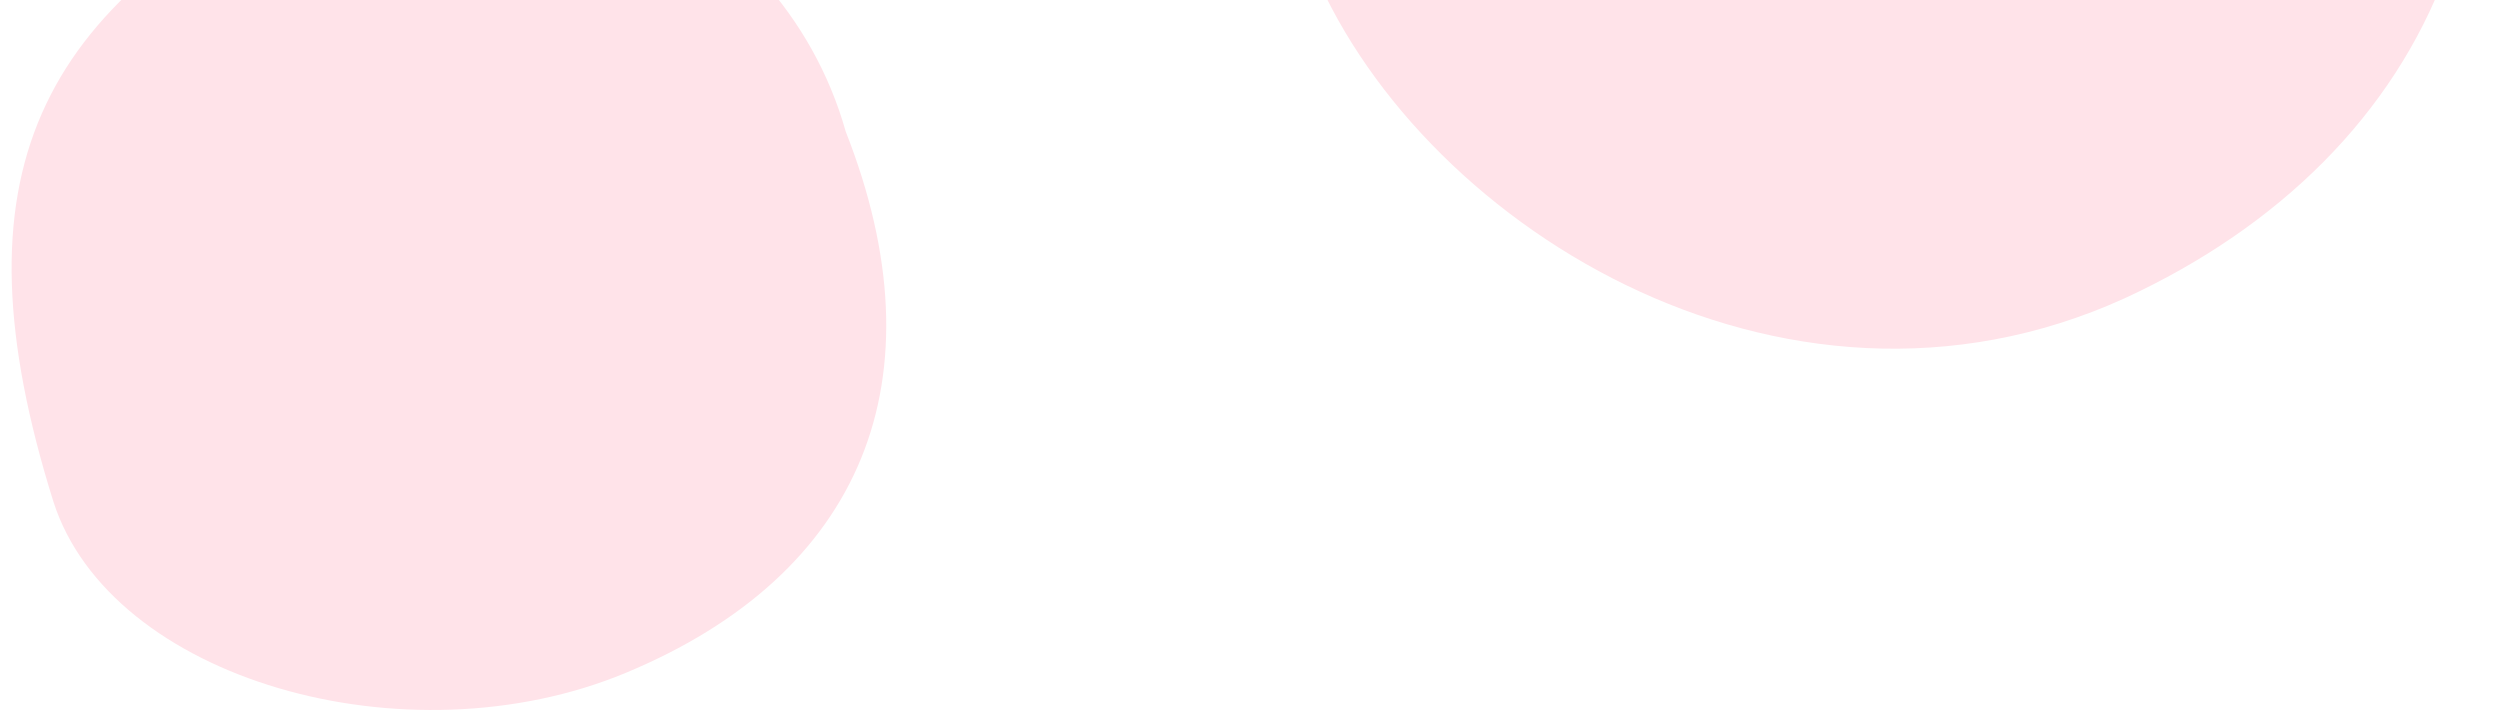 <svg width="95" height="27" viewBox="0 0 95 27" fill="none" xmlns="http://www.w3.org/2000/svg">
<g clip-path="url(#clip0_676_5907)">
<path d="M32.138 5.001C35.846 14.426 32.776 21.826 23.78 25.568C15.428 29.043 4.187 25.812 2.028 19.058C-1.859 6.646 1.342 0.213 12.221 -5.078C19.203 -8.238 29.631 -3.904 32.138 5.001Z" fill="#FFE3E9"/>
<path d="M91.379 -19.901C97.928 -5.791 92.552 5.884 80.739 11.334C67.632 17.297 53.635 8.326 49.754 -1.538C43.544 -17.32 50.806 -29.269 62.455 -35.136C70.755 -39.38 85.812 -35.951 91.379 -19.901Z" fill="#FFE3E9"/>
</g>
<defs>
<clipPath id="clip0_676_5907">
<rect width="95" height="27" fill="white"/>
</clipPath>
</defs>
</svg>
